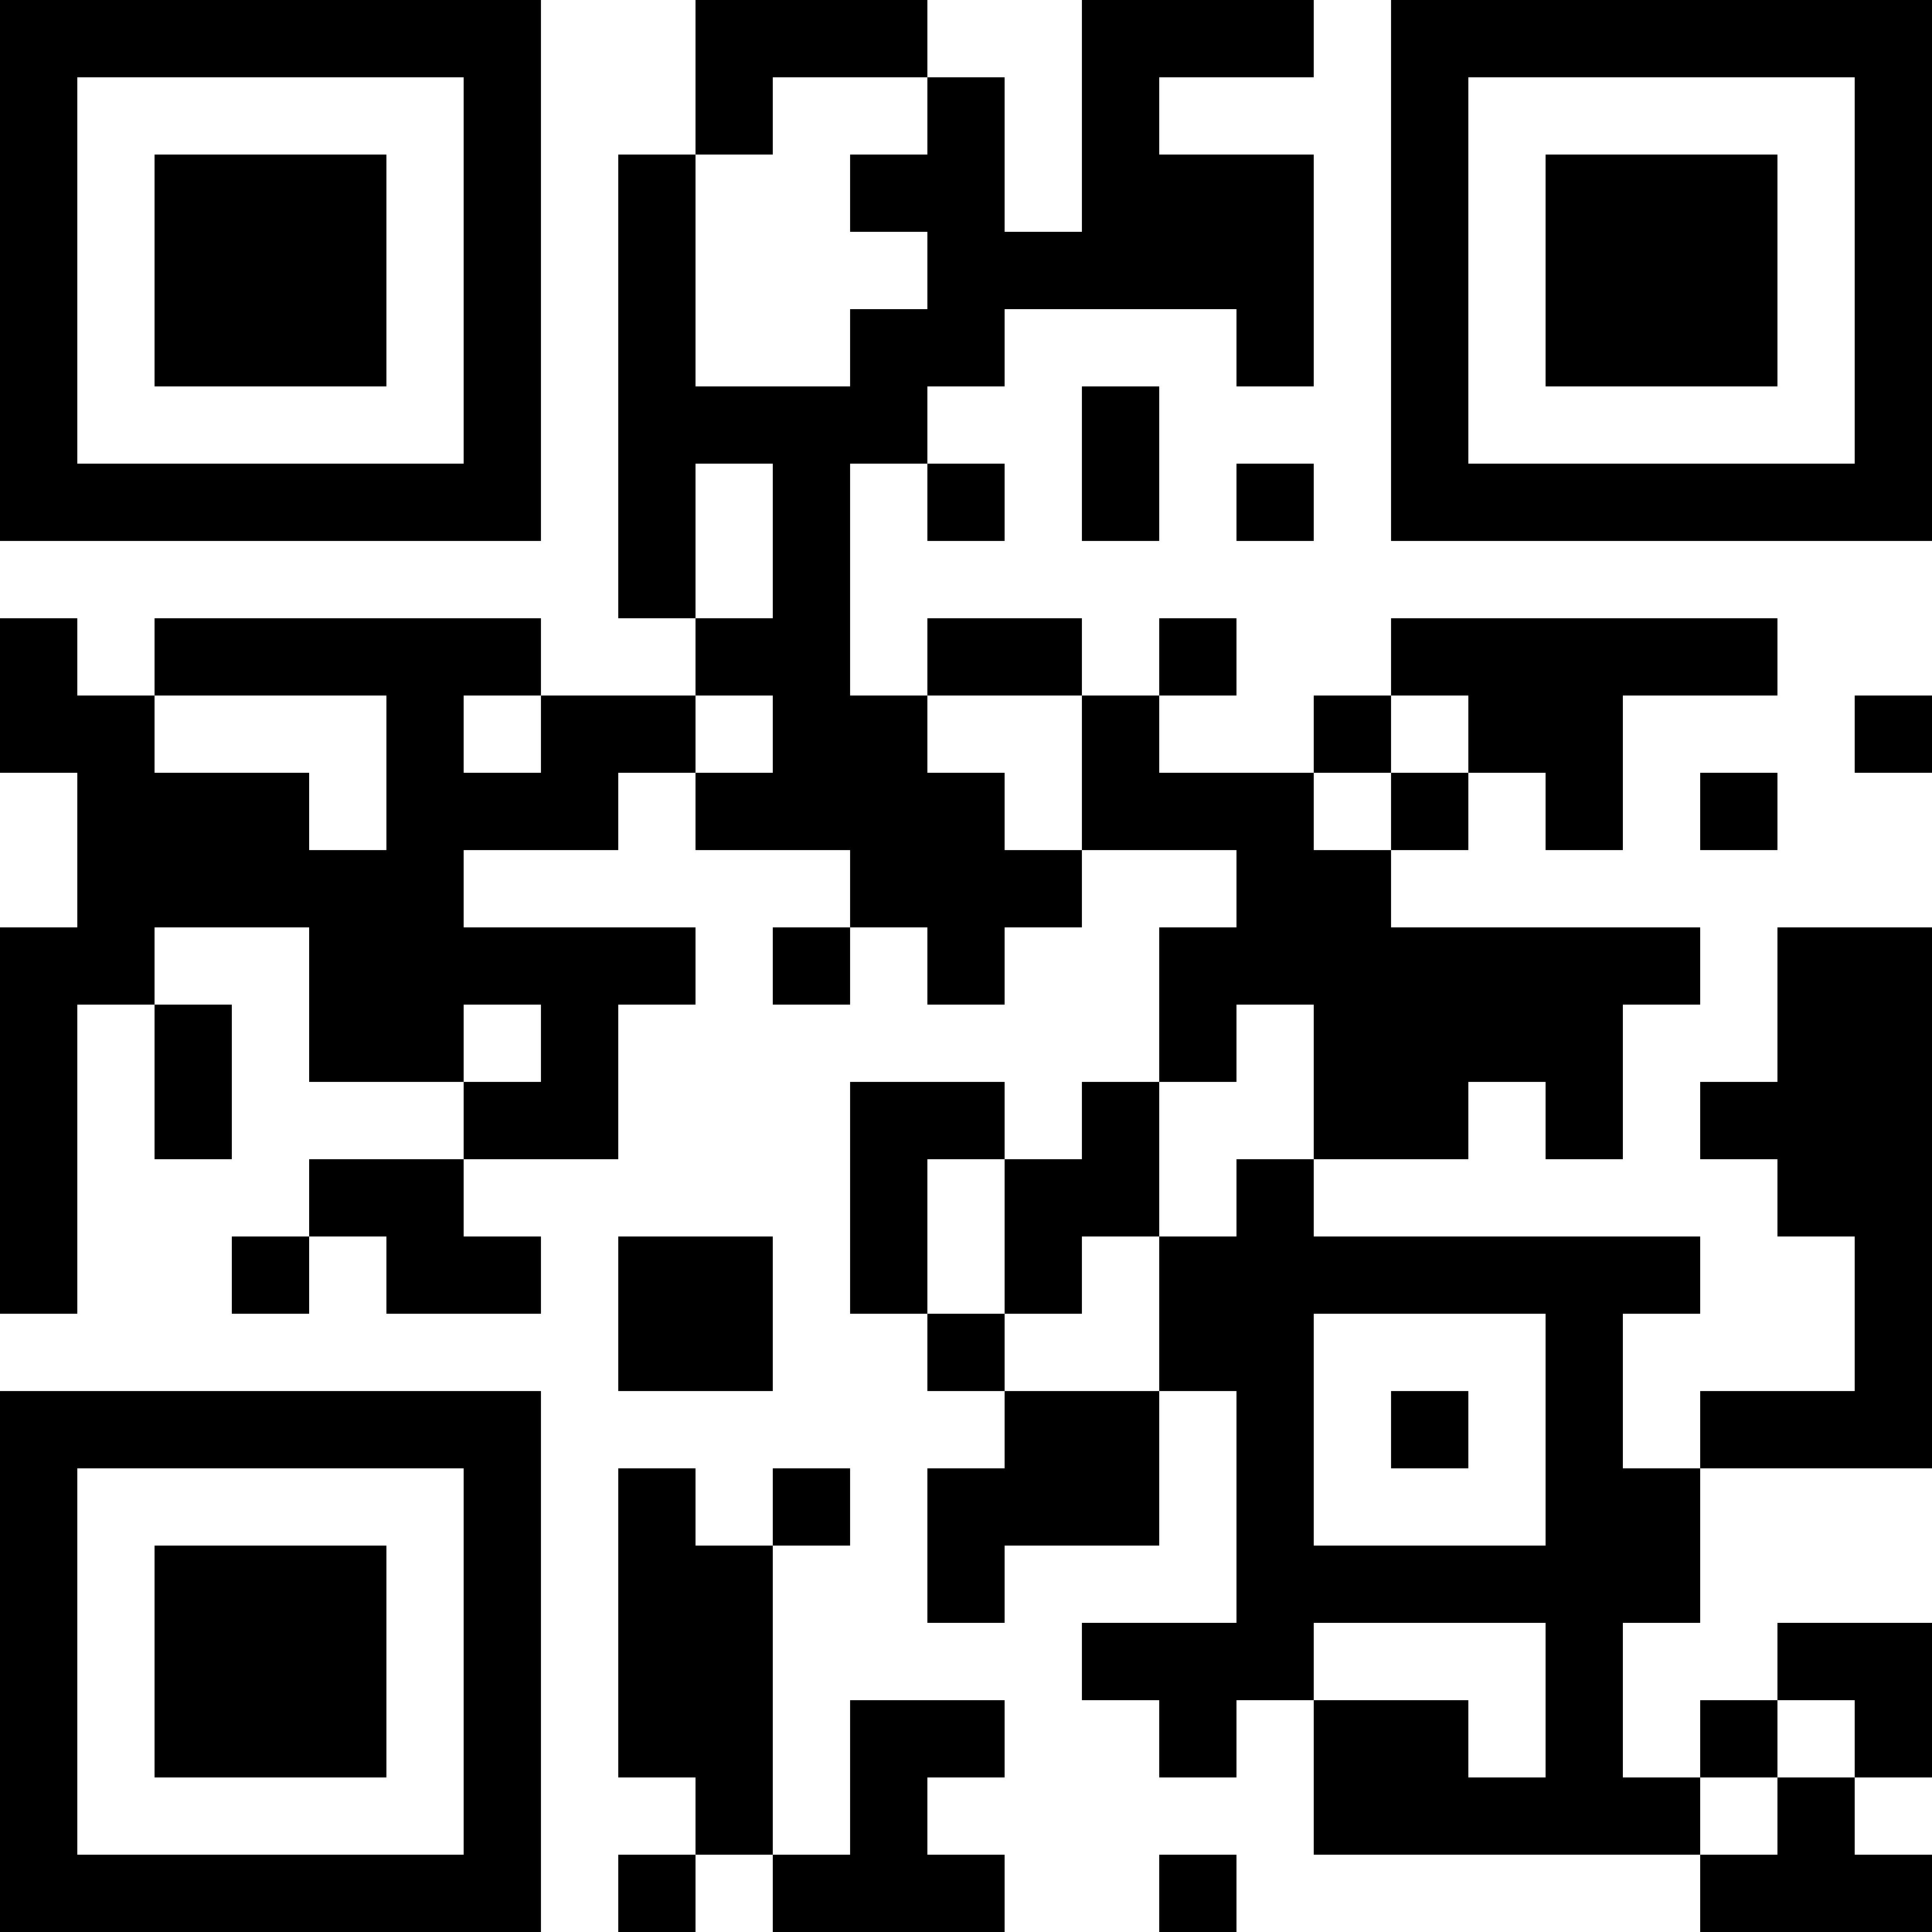 <?xml version="1.0" encoding="UTF-8"?>
<svg xmlns="http://www.w3.org/2000/svg" version="1.1" width="300" height="300" viewBox="0 0 300 300"><rect x="0" y="0" width="300" height="300" fill="#ffffff"/><g transform="scale(12)"><g transform="translate(0,0)"><path fill-rule="evenodd" d="M9 0L9 2L8 2L8 8L9 8L9 9L7 9L7 8L2 8L2 9L1 9L1 8L0 8L0 10L1 10L1 12L0 12L0 17L1 17L1 13L2 13L2 15L3 15L3 13L2 13L2 12L4 12L4 14L6 14L6 15L4 15L4 16L3 16L3 17L4 17L4 16L5 16L5 17L7 17L7 16L6 16L6 15L8 15L8 13L9 13L9 12L6 12L6 11L8 11L8 10L9 10L9 11L11 11L11 12L10 12L10 13L11 13L11 12L12 12L12 13L13 13L13 12L14 12L14 11L16 11L16 12L15 12L15 14L14 14L14 15L13 15L13 14L11 14L11 17L12 17L12 18L13 18L13 19L12 19L12 21L13 21L13 20L15 20L15 18L16 18L16 21L14 21L14 22L15 22L15 23L16 23L16 22L17 22L17 24L22 24L22 25L25 25L25 24L24 24L24 23L25 23L25 21L23 21L23 22L22 22L22 23L21 23L21 21L22 21L22 19L25 19L25 12L23 12L23 14L22 14L22 15L23 15L23 16L24 16L24 18L22 18L22 19L21 19L21 17L22 17L22 16L17 16L17 15L19 15L19 14L20 14L20 15L21 15L21 13L22 13L22 12L18 12L18 11L19 11L19 10L20 10L20 11L21 11L21 9L23 9L23 8L18 8L18 9L17 9L17 10L15 10L15 9L16 9L16 8L15 8L15 9L14 9L14 8L12 8L12 9L11 9L11 6L12 6L12 7L13 7L13 6L12 6L12 5L13 5L13 4L16 4L16 5L17 5L17 2L15 2L15 1L17 1L17 0L14 0L14 3L13 3L13 1L12 1L12 0ZM10 1L10 2L9 2L9 5L11 5L11 4L12 4L12 3L11 3L11 2L12 2L12 1ZM14 5L14 7L15 7L15 5ZM9 6L9 8L10 8L10 6ZM16 6L16 7L17 7L17 6ZM2 9L2 10L4 10L4 11L5 11L5 9ZM6 9L6 10L7 10L7 9ZM9 9L9 10L10 10L10 9ZM12 9L12 10L13 10L13 11L14 11L14 9ZM18 9L18 10L17 10L17 11L18 11L18 10L19 10L19 9ZM24 9L24 10L25 10L25 9ZM22 10L22 11L23 11L23 10ZM6 13L6 14L7 14L7 13ZM16 13L16 14L15 14L15 16L14 16L14 17L13 17L13 15L12 15L12 17L13 17L13 18L15 18L15 16L16 16L16 15L17 15L17 13ZM8 16L8 18L10 18L10 16ZM17 17L17 20L20 20L20 17ZM18 18L18 19L19 19L19 18ZM8 19L8 23L9 23L9 24L8 24L8 25L9 25L9 24L10 24L10 25L13 25L13 24L12 24L12 23L13 23L13 22L11 22L11 24L10 24L10 20L11 20L11 19L10 19L10 20L9 20L9 19ZM17 21L17 22L19 22L19 23L20 23L20 21ZM23 22L23 23L22 23L22 24L23 24L23 23L24 23L24 22ZM15 24L15 25L16 25L16 24ZM0 0L7 0L7 7L0 7ZM1 1L1 6L6 6L6 1ZM2 2L5 2L5 5L2 5ZM18 0L25 0L25 7L18 7ZM19 1L19 6L24 6L24 1ZM20 2L23 2L23 5L20 5ZM0 18L7 18L7 25L0 25ZM1 19L1 24L6 24L6 19ZM2 20L5 20L5 23L2 23Z" fill="#000000"/></g></g></svg>
